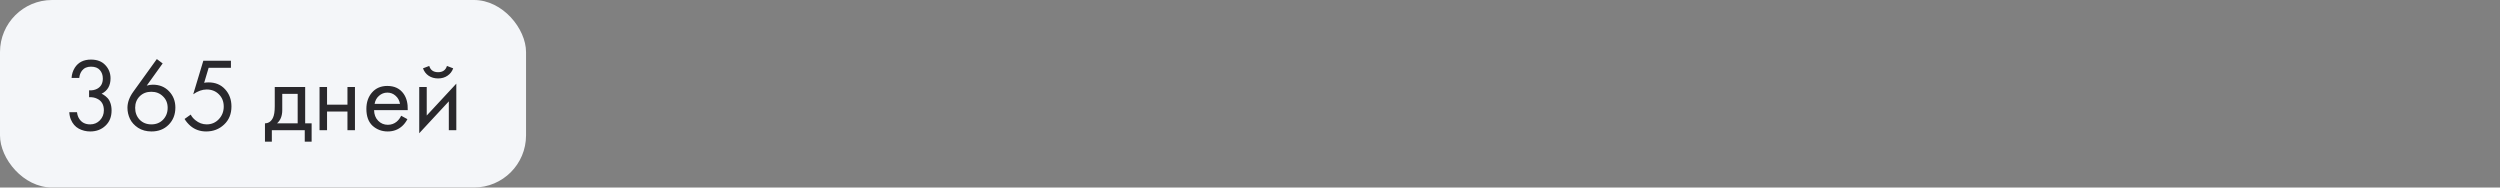 <?xml version="1.0" encoding="UTF-8"?> <svg xmlns="http://www.w3.org/2000/svg" width="480" height="36" viewBox="0 0 480 36" fill="none"><rect x="0" y="0" width="480" height="36" fill="#808080" stroke="none"/><rect width="101" height="36" rx="10" fill="#F4F6F9"></rect><path d="M15.223 14.96H13.743C13.783 14.253 13.99 13.6 14.363 13C15.03 11.96 16.063 11.44 17.463 11.44C18.65 11.44 19.57 11.793 20.223 12.5C20.89 13.207 21.223 14.053 21.223 15.04C21.223 16.44 20.65 17.427 19.503 18C19.677 18.067 19.843 18.16 20.003 18.28C20.177 18.387 20.383 18.56 20.623 18.8C20.863 19.04 21.057 19.373 21.203 19.8C21.35 20.213 21.423 20.687 21.423 21.22C21.423 22.433 21.03 23.407 20.243 24.14C19.47 24.873 18.497 25.24 17.323 25.24C16.537 25.24 15.803 25.06 15.123 24.7C14.443 24.327 13.937 23.74 13.603 22.94C13.43 22.513 13.33 22.047 13.303 21.54H14.783C14.85 22.087 15.01 22.533 15.263 22.88C15.717 23.547 16.403 23.88 17.323 23.88C18.057 23.88 18.677 23.62 19.183 23.1C19.69 22.567 19.943 21.927 19.943 21.18C19.943 20.087 19.503 19.34 18.623 18.94C18.183 18.727 17.677 18.633 17.103 18.66V17.34C17.677 17.38 18.183 17.287 18.623 17.06C19.37 16.673 19.743 16.013 19.743 15.08C19.743 14.427 19.557 13.887 19.183 13.46C18.81 13.02 18.237 12.8 17.463 12.8C16.717 12.8 16.143 13.053 15.743 13.56C15.437 13.96 15.263 14.427 15.223 14.96ZM30.111 11.34L31.231 12.18L28.171 16.44C28.544 16.32 28.937 16.26 29.351 16.26C30.617 16.26 31.651 16.68 32.451 17.52C33.264 18.36 33.671 19.407 33.671 20.66C33.671 21.993 33.237 23.093 32.371 23.96C31.517 24.813 30.424 25.24 29.091 25.24C28.104 25.24 27.244 25.007 26.511 24.54C25.791 24.06 25.271 23.487 24.951 22.82C24.631 22.14 24.471 21.433 24.471 20.7C24.471 19.687 24.837 18.667 25.571 17.64L30.111 11.34ZM29.071 23.88C29.977 23.88 30.724 23.58 31.311 22.98C31.897 22.367 32.191 21.607 32.191 20.7C32.191 19.807 31.891 19.073 31.291 18.5C30.704 17.913 29.957 17.62 29.051 17.62C28.144 17.62 27.397 17.913 26.811 18.5C26.237 19.087 25.951 19.82 25.951 20.7C25.951 21.607 26.237 22.367 26.811 22.98C27.397 23.58 28.151 23.88 29.071 23.88ZM44.338 11.66V13.02H40.058L39.198 15.9C39.425 15.847 39.705 15.82 40.038 15.82C41.358 15.82 42.418 16.26 43.218 17.14C44.031 18.02 44.438 19.12 44.438 20.44C44.438 21.88 43.965 23.04 43.018 23.92C42.084 24.8 40.938 25.24 39.578 25.24C38.431 25.24 37.438 24.893 36.598 24.2C36.118 23.787 35.731 23.333 35.438 22.84L36.618 22C36.818 22.4 37.118 22.76 37.518 23.08C38.171 23.613 38.891 23.88 39.678 23.88C40.611 23.88 41.391 23.547 42.018 22.88C42.645 22.213 42.958 21.407 42.958 20.46C42.958 19.5 42.645 18.713 42.018 18.1C41.404 17.487 40.624 17.18 39.678 17.18C38.838 17.18 37.978 17.487 37.098 18.1L39.038 11.66H44.338ZM52.753 16.7H58.593V23.68H59.833V27.2H58.513V25H52.193V27.2H50.873V23.68C51.566 23.667 52.08 23.307 52.413 22.6C52.64 22.133 52.753 21.4 52.753 20.4V16.7ZM57.153 23.68V18.02H54.193V21.14C54.193 22.247 53.86 23.093 53.193 23.68H57.153ZM61.352 25V16.7H62.792V20.1H66.712V16.7H68.152V25H66.712V21.42H62.792V25H61.352ZM77.024 22.22L78.224 22.88C77.944 23.413 77.604 23.86 77.204 24.22C76.444 24.9 75.524 25.24 74.444 25.24C73.324 25.24 72.357 24.88 71.544 24.16C70.744 23.427 70.344 22.34 70.344 20.9C70.344 19.633 70.704 18.587 71.424 17.76C72.157 16.92 73.137 16.5 74.364 16.5C75.751 16.5 76.797 17.007 77.504 18.02C78.064 18.82 78.324 19.86 78.284 21.14H71.824C71.837 21.98 72.097 22.66 72.604 23.18C73.111 23.7 73.731 23.96 74.464 23.96C75.117 23.96 75.684 23.76 76.164 23.36C76.537 23.04 76.824 22.66 77.024 22.22ZM71.924 19.94H76.804C76.684 19.287 76.397 18.767 75.944 18.38C75.504 17.98 74.977 17.78 74.364 17.78C73.764 17.78 73.231 17.987 72.764 18.4C72.311 18.8 72.031 19.313 71.924 19.94ZM80.493 16.7H81.933V22.18L87.613 16.06V25H86.173V19.46L80.493 25.58V16.7ZM81.213 13.12L82.413 12.66C82.653 13.46 83.219 13.86 84.113 13.86C85.006 13.86 85.573 13.46 85.813 12.66L87.013 13.12C86.799 13.72 86.433 14.193 85.913 14.54C85.406 14.887 84.806 15.06 84.113 15.06C83.419 15.06 82.813 14.887 82.293 14.54C81.786 14.193 81.426 13.72 81.213 13.12Z" fill="#29282C"></path></svg> 